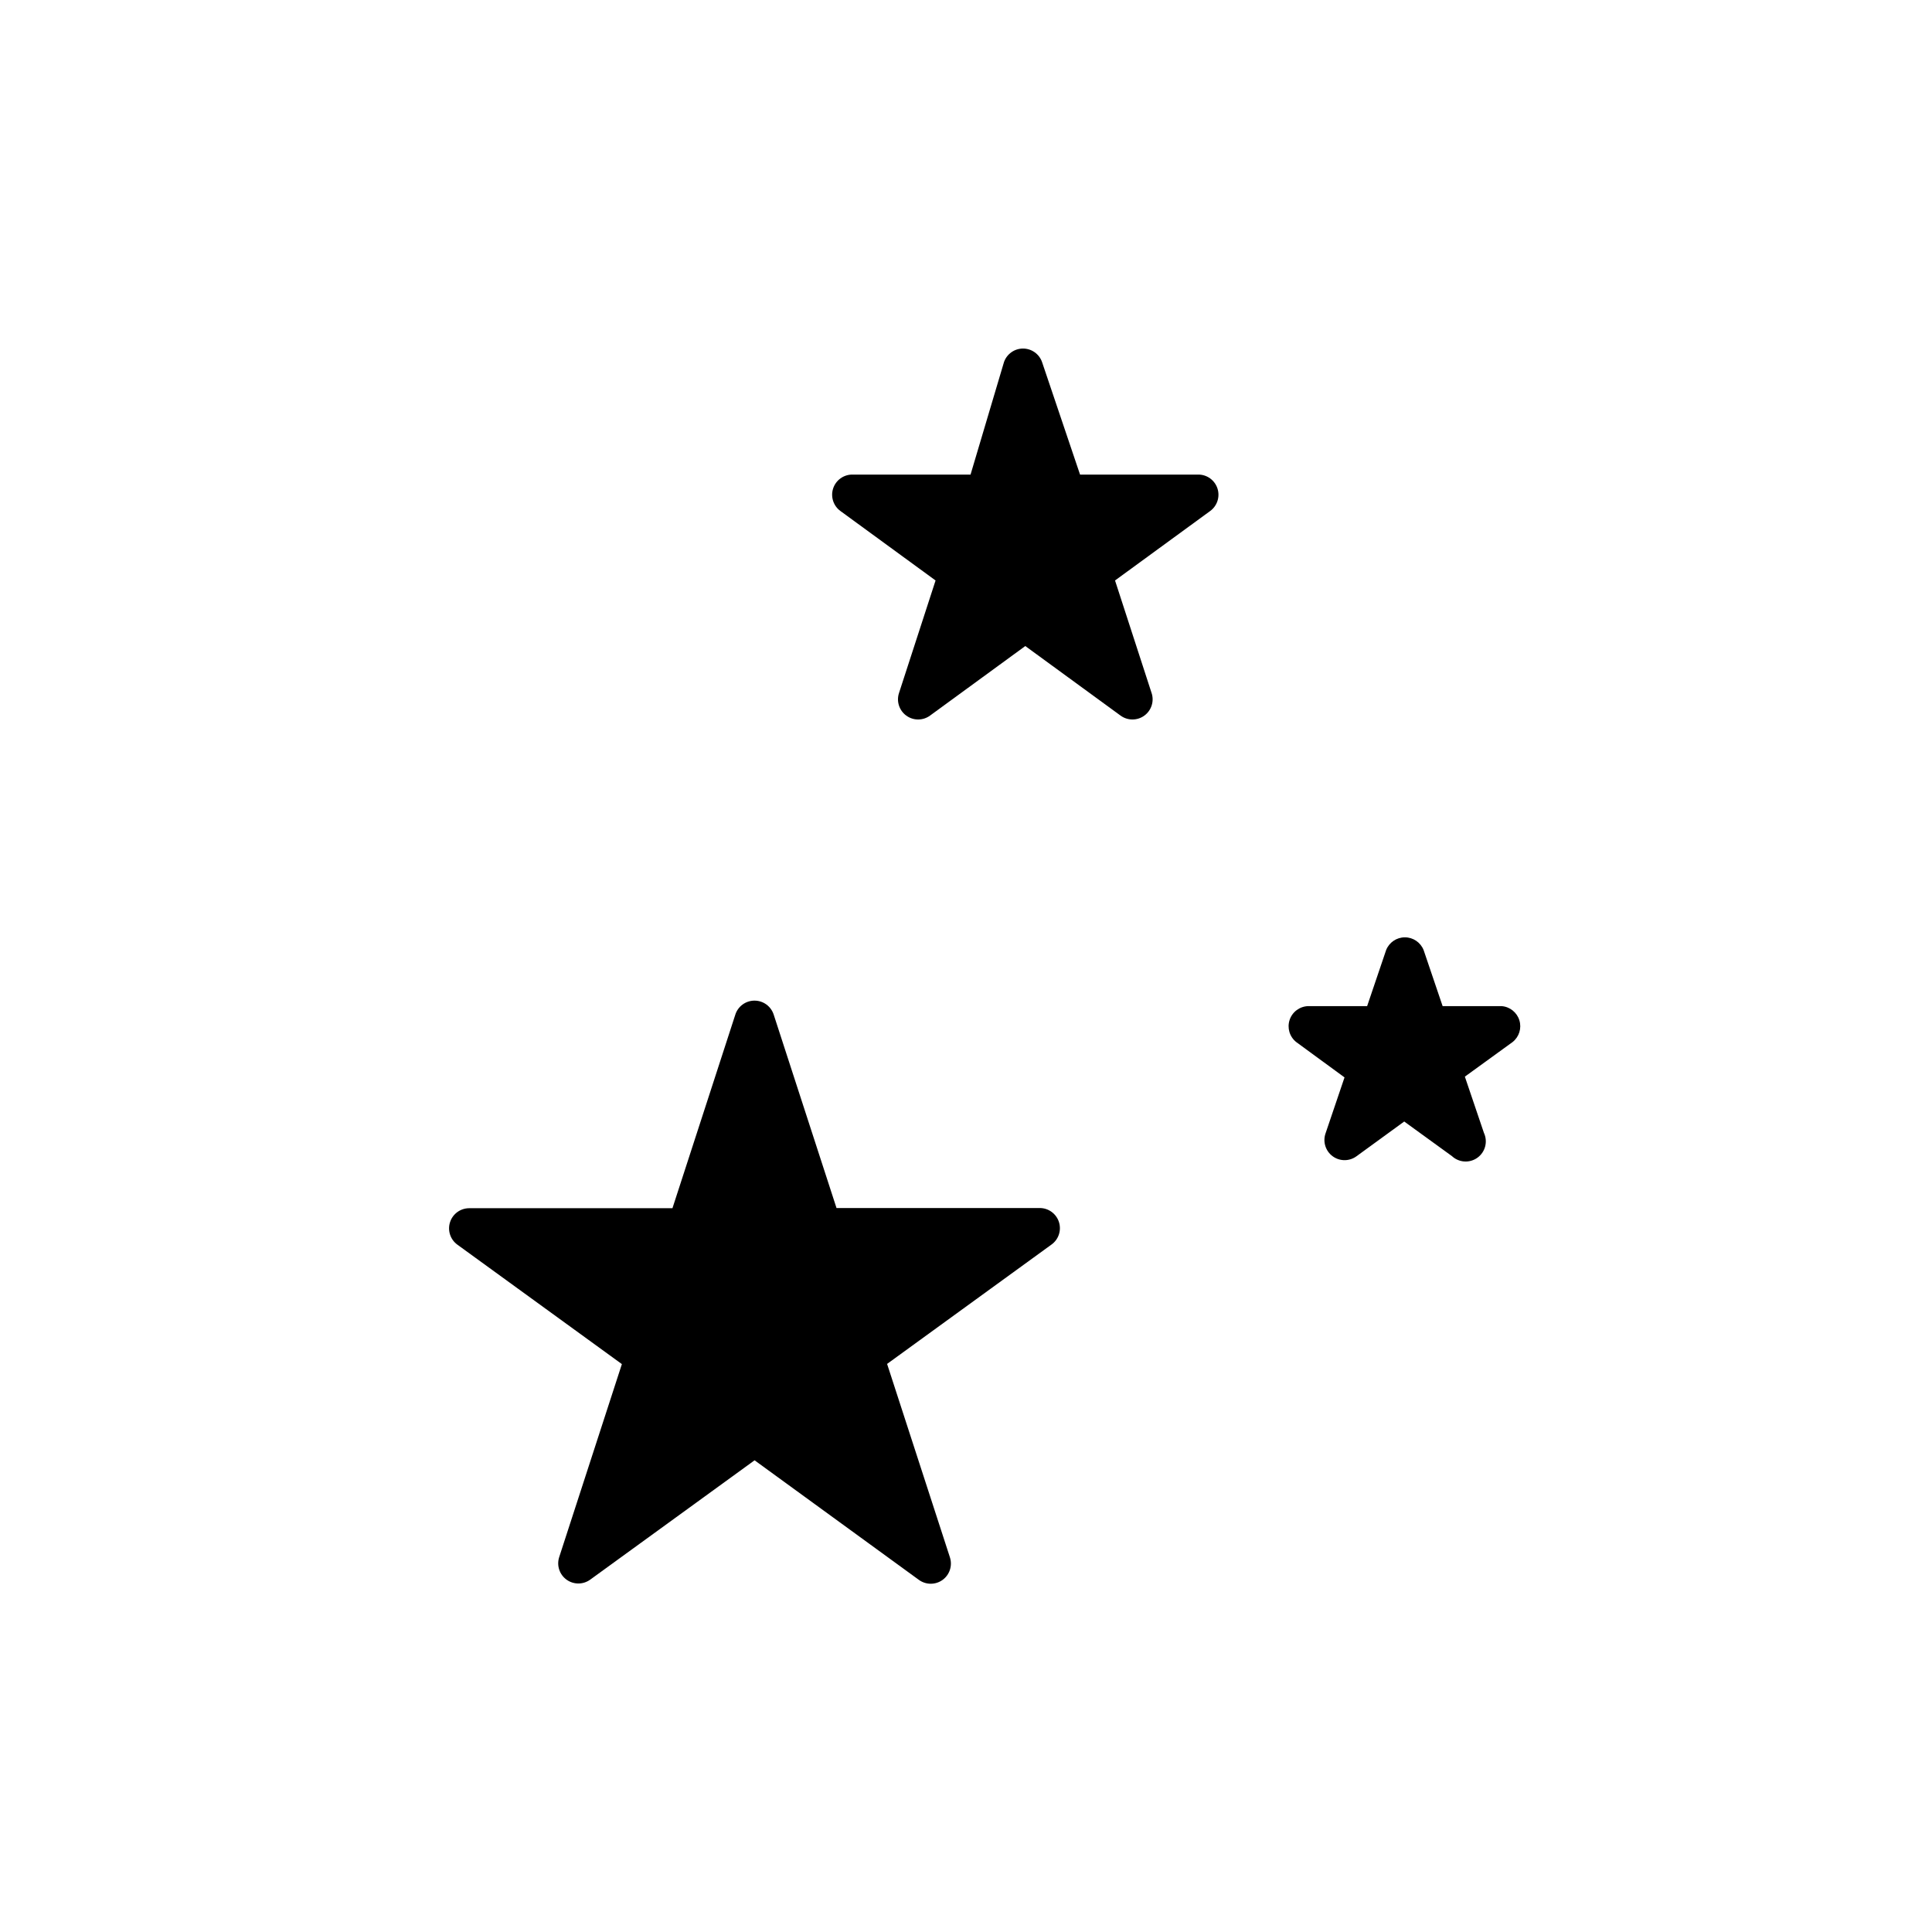 <?xml version="1.0" encoding="UTF-8"?>
<!-- The Best Svg Icon site in the world: iconSvg.co, Visit us! https://iconsvg.co -->
<svg fill="#000000" width="800px" height="800px" version="1.1" viewBox="144 144 512 512" xmlns="http://www.w3.org/2000/svg">
 <g>
  <path d="m349.06 412.95 16.625 51.188h53.859c2.316 0 4.371 1.496 5.082 3.699 0.715 2.207-0.078 4.621-1.957 5.973l-43.578 31.641 16.625 51.188h-0.004c0.758 2.219-0.02 4.672-1.914 6.051-1.898 1.375-4.473 1.352-6.348-0.055l-43.477-31.641-43.578 31.641h-0.004c-1.867 1.344-4.387 1.34-6.25-0.008-1.867-1.352-2.656-3.742-1.961-5.938l16.625-51.188-43.578-31.641c-1.883-1.352-2.672-3.766-1.961-5.973 0.711-2.207 2.766-3.699 5.082-3.699h53.859l16.625-51.188c0.668-2.258 2.738-3.812 5.094-3.824 2.359-0.012 4.441 1.52 5.133 3.773z"/>
  <path d="m521.27 395.77 5.039 14.863h15.617c2.199 0.156 4.074 1.652 4.723 3.762 0.648 2.106-0.066 4.394-1.801 5.762l-12.645 9.168 5.039 14.863h-0.004c1.098 2.312 0.398 5.082-1.668 6.594-2.066 1.516-4.918 1.348-6.793-0.398l-12.645-9.168-12.598 9.168c-1.875 1.41-4.449 1.43-6.344 0.055-1.898-1.379-2.676-3.832-1.918-6.051l5.039-14.863-12.797-9.367c-1.762-1.398-2.457-3.742-1.75-5.875 0.711-2.129 2.68-3.586 4.922-3.648h15.617l5.039-14.863c0.809-2.031 2.773-3.367 4.965-3.367 2.188 0 4.152 1.336 4.961 3.367z"/>
  <path d="m420.15 239.94 10.074 29.828h31.336c2.32-0.004 4.371 1.492 5.086 3.699 0.711 2.203-0.082 4.617-1.961 5.973l-25.191 18.391 9.672 29.773h0.004c0.758 2.219-0.02 4.672-1.918 6.047-1.898 1.379-4.473 1.355-6.348-0.051l-25.191-18.391-25.191 18.391h0.004c-1.875 1.406-4.449 1.43-6.344 0.051-1.898-1.375-2.676-3.828-1.918-6.047l9.672-29.773-25.191-18.391c-1.879-1.355-2.672-3.769-1.961-5.973 0.715-2.207 2.769-3.703 5.086-3.699h31.336l8.867-29.828c0.754-2.137 2.773-3.57 5.039-3.57s4.285 1.434 5.039 3.57z"/>
 </g>
</svg>